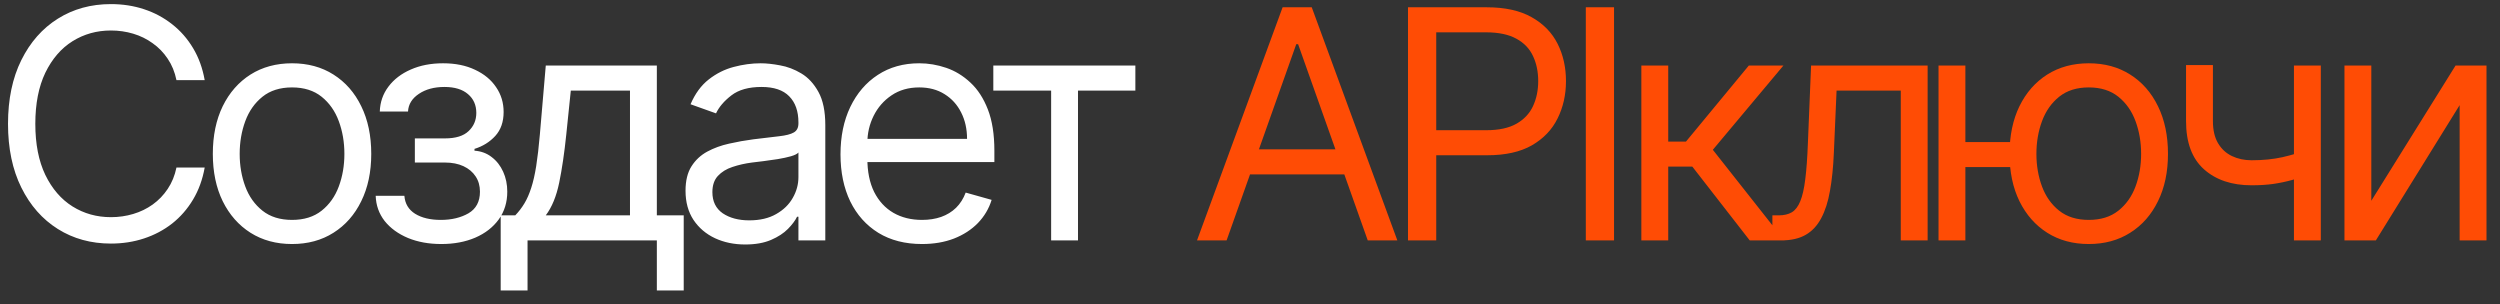 <?xml version="1.0" encoding="UTF-8"?> <svg xmlns="http://www.w3.org/2000/svg" width="156" height="19" viewBox="0 0 156 19" fill="none"><rect x="0" y="0" width="156" height="19" fill="#333333" stroke="none"/><path d="M12.773 5H11.011C10.907 4.493 10.725 4.048 10.464 3.665C10.209 3.281 9.896 2.959 9.527 2.699C9.162 2.434 8.757 2.235 8.312 2.102C7.867 1.97 7.403 1.903 6.92 1.903C6.04 1.903 5.242 2.126 4.527 2.571C3.817 3.016 3.251 3.672 2.829 4.538C2.413 5.405 2.204 6.468 2.204 7.727C2.204 8.987 2.413 10.05 2.829 10.916C3.251 11.783 3.817 12.438 4.527 12.883C5.242 13.329 6.04 13.551 6.92 13.551C7.403 13.551 7.867 13.485 8.312 13.352C8.757 13.22 9.162 13.023 9.527 12.763C9.896 12.498 10.209 12.173 10.464 11.79C10.725 11.402 10.907 10.956 11.011 10.454H12.773C12.64 11.198 12.399 11.863 12.048 12.45C11.698 13.037 11.262 13.537 10.741 13.949C10.22 14.356 9.636 14.666 8.987 14.879C8.343 15.092 7.654 15.199 6.92 15.199C5.68 15.199 4.577 14.896 3.611 14.29C2.645 13.684 1.885 12.822 1.331 11.704C0.777 10.587 0.5 9.261 0.5 7.727C0.5 6.193 0.777 4.867 1.331 3.75C1.885 2.633 2.645 1.771 3.611 1.165C4.577 0.559 5.68 0.256 6.92 0.256C7.654 0.256 8.343 0.362 8.987 0.575C9.636 0.788 10.22 1.101 10.741 1.513C11.262 1.92 11.698 2.417 12.048 3.004C12.399 3.587 12.64 4.252 12.773 5ZM18.223 15.227C17.238 15.227 16.374 14.993 15.631 14.524C14.892 14.055 14.315 13.4 13.898 12.557C13.486 11.714 13.28 10.729 13.28 9.602C13.28 8.466 13.486 7.474 13.898 6.626C14.315 5.779 14.892 5.121 15.631 4.652C16.374 4.183 17.238 3.949 18.223 3.949C19.208 3.949 20.07 4.183 20.809 4.652C21.552 5.121 22.13 5.779 22.541 6.626C22.958 7.474 23.166 8.466 23.166 9.602C23.166 10.729 22.958 11.714 22.541 12.557C22.13 13.4 21.552 14.055 20.809 14.524C20.07 14.993 19.208 15.227 18.223 15.227ZM18.223 13.722C18.971 13.722 19.587 13.53 20.07 13.146C20.553 12.763 20.91 12.258 21.142 11.633C21.374 11.008 21.49 10.331 21.49 9.602C21.49 8.873 21.374 8.194 21.142 7.564C20.91 6.934 20.553 6.425 20.07 6.037C19.587 5.649 18.971 5.455 18.223 5.455C17.475 5.455 16.86 5.649 16.377 6.037C15.894 6.425 15.536 6.934 15.304 7.564C15.072 8.194 14.956 8.873 14.956 9.602C14.956 10.331 15.072 11.008 15.304 11.633C15.536 12.258 15.894 12.763 16.377 13.146C16.86 13.53 17.475 13.722 18.223 13.722ZM23.443 12.216H25.233C25.271 12.708 25.494 13.082 25.901 13.338C26.313 13.594 26.848 13.722 27.506 13.722C28.178 13.722 28.753 13.584 29.232 13.31C29.71 13.03 29.949 12.581 29.949 11.96C29.949 11.596 29.859 11.278 29.679 11.008C29.499 10.734 29.246 10.521 28.919 10.369C28.592 10.218 28.206 10.142 27.762 10.142H25.887V8.636H27.762C28.429 8.636 28.922 8.485 29.239 8.182C29.561 7.879 29.722 7.5 29.722 7.045C29.722 6.558 29.549 6.167 29.203 5.874C28.858 5.575 28.367 5.426 27.733 5.426C27.094 5.426 26.561 5.571 26.135 5.859C25.709 6.143 25.484 6.51 25.46 6.96H23.699C23.718 6.373 23.898 5.855 24.239 5.405C24.58 4.95 25.044 4.595 25.631 4.339C26.218 4.079 26.89 3.949 27.648 3.949C28.415 3.949 29.08 4.084 29.644 4.354C30.212 4.619 30.65 4.981 30.957 5.44C31.27 5.895 31.426 6.411 31.426 6.989C31.426 7.604 31.253 8.101 30.908 8.48C30.562 8.859 30.129 9.129 29.608 9.29V9.403C30.02 9.432 30.378 9.564 30.68 9.801C30.988 10.033 31.227 10.338 31.398 10.717C31.568 11.091 31.654 11.506 31.654 11.96C31.654 12.623 31.476 13.201 31.121 13.693C30.766 14.181 30.278 14.56 29.658 14.829C29.038 15.095 28.33 15.227 27.534 15.227C26.762 15.227 26.071 15.102 25.46 14.851C24.849 14.595 24.364 14.242 24.004 13.793C23.649 13.338 23.462 12.812 23.443 12.216ZM31.243 18.125V13.438H32.152C32.375 13.206 32.566 12.954 32.727 12.685C32.889 12.415 33.028 12.095 33.147 11.726C33.27 11.352 33.374 10.897 33.459 10.362C33.544 9.822 33.62 9.171 33.686 8.409L34.056 4.091H40.987V13.438H42.664V18.125H40.987V15H32.919V18.125H31.243ZM34.056 13.438H39.311V5.653H35.618L35.334 8.409C35.216 9.55 35.069 10.547 34.894 11.399C34.718 12.251 34.439 12.931 34.056 13.438ZM46.499 15.256C45.807 15.256 45.18 15.126 44.617 14.865C44.053 14.6 43.606 14.219 43.274 13.722C42.943 13.22 42.777 12.614 42.777 11.903C42.777 11.278 42.9 10.772 43.146 10.383C43.393 9.991 43.722 9.683 44.134 9.46C44.545 9.238 45 9.072 45.497 8.963C45.999 8.849 46.503 8.759 47.01 8.693C47.673 8.608 48.21 8.544 48.622 8.501C49.039 8.454 49.342 8.376 49.531 8.267C49.725 8.158 49.822 7.969 49.822 7.699V7.642C49.822 6.941 49.631 6.397 49.247 6.009C48.868 5.62 48.293 5.426 47.521 5.426C46.721 5.426 46.094 5.601 45.639 5.952C45.185 6.302 44.865 6.676 44.68 7.074L43.09 6.506C43.374 5.843 43.752 5.327 44.226 4.957C44.704 4.583 45.225 4.323 45.788 4.176C46.357 4.025 46.915 3.949 47.465 3.949C47.815 3.949 48.217 3.991 48.672 4.077C49.131 4.157 49.574 4.325 50 4.581C50.431 4.837 50.788 5.223 51.072 5.739C51.357 6.255 51.499 6.946 51.499 7.812V15H49.822V13.523H49.737C49.624 13.759 49.434 14.013 49.169 14.283C48.904 14.553 48.551 14.782 48.111 14.972C47.67 15.161 47.133 15.256 46.499 15.256ZM46.754 13.75C47.417 13.75 47.976 13.62 48.43 13.359C48.89 13.099 49.235 12.763 49.467 12.351C49.704 11.939 49.822 11.506 49.822 11.051V9.517C49.752 9.602 49.595 9.68 49.354 9.751C49.117 9.818 48.842 9.877 48.53 9.929C48.222 9.976 47.921 10.019 47.628 10.057C47.339 10.09 47.105 10.118 46.925 10.142C46.489 10.199 46.082 10.291 45.703 10.419C45.329 10.542 45.026 10.729 44.794 10.98C44.567 11.226 44.453 11.562 44.453 11.989C44.453 12.571 44.669 13.011 45.099 13.31C45.535 13.603 46.087 13.75 46.754 13.75ZM57.532 15.227C56.481 15.227 55.574 14.995 54.812 14.531C54.054 14.062 53.469 13.409 53.057 12.571C52.65 11.728 52.447 10.748 52.447 9.631C52.447 8.513 52.65 7.528 53.057 6.676C53.469 5.819 54.042 5.152 54.776 4.673C55.515 4.19 56.377 3.949 57.361 3.949C57.929 3.949 58.491 4.044 59.045 4.233C59.599 4.422 60.103 4.73 60.557 5.156C61.012 5.578 61.374 6.136 61.644 6.832C61.914 7.528 62.049 8.385 62.049 9.403V10.114H53.64V8.665H60.344C60.344 8.049 60.221 7.5 59.975 7.017C59.733 6.534 59.388 6.153 58.938 5.874C58.493 5.594 57.967 5.455 57.361 5.455C56.694 5.455 56.116 5.62 55.628 5.952C55.145 6.278 54.774 6.705 54.513 7.23C54.253 7.756 54.123 8.319 54.123 8.92V9.886C54.123 10.71 54.265 11.409 54.549 11.982C54.838 12.55 55.238 12.983 55.749 13.281C56.261 13.575 56.855 13.722 57.532 13.722C57.972 13.722 58.37 13.66 58.725 13.537C59.085 13.409 59.395 13.22 59.655 12.969C59.916 12.713 60.117 12.396 60.259 12.017L61.878 12.472C61.708 13.021 61.422 13.504 61.019 13.921C60.617 14.332 60.119 14.654 59.528 14.886C58.936 15.114 58.27 15.227 57.532 15.227ZM61.983 5.653V4.091H70.847V5.653H67.267V15H65.591V5.653H61.983Z" fill="white"></path><path d="M76.54 15H74.694L80.035 0.455H81.853L87.194 15H85.347L81.001 2.756H80.887L76.54 15ZM77.222 9.318H84.665V10.881H77.222V9.318ZM87.859 15V0.455H92.774C93.915 0.455 94.848 0.661 95.573 1.072C96.302 1.48 96.841 2.031 97.192 2.727C97.542 3.423 97.717 4.2 97.717 5.057C97.717 5.914 97.542 6.693 97.192 7.393C96.846 8.094 96.311 8.653 95.587 9.07C94.862 9.482 93.934 9.688 92.803 9.688H89.28V8.125H92.746C93.527 8.125 94.154 7.99 94.628 7.72C95.101 7.45 95.445 7.086 95.658 6.626C95.876 6.162 95.984 5.639 95.984 5.057C95.984 4.474 95.876 3.954 95.658 3.494C95.445 3.035 95.099 2.675 94.621 2.415C94.143 2.15 93.508 2.017 92.717 2.017H89.621V15H87.859ZM100.716 0.455V15H98.955V0.455H100.716ZM102.42 15V4.091H104.097V8.835H105.205L109.125 4.091H111.284L106.881 9.347L111.341 15H109.182L105.602 10.398H104.097V15H102.42ZM110.597 15V13.438H110.994C111.321 13.438 111.593 13.374 111.811 13.246C112.029 13.113 112.204 12.883 112.337 12.557C112.474 12.225 112.578 11.766 112.649 11.179C112.725 10.587 112.779 9.834 112.813 8.92L113.011 4.091H120.284V15H118.608V5.653H114.602L114.432 9.545C114.394 10.44 114.314 11.229 114.19 11.911C114.072 12.588 113.89 13.156 113.644 13.615C113.402 14.074 113.08 14.42 112.678 14.652C112.275 14.884 111.771 15 111.165 15H110.597ZM126.987 8.864V10.426H121.22V8.864H126.987ZM122.64 4.091V15H120.964V4.091H122.64ZM130.339 15.227C129.354 15.227 128.49 14.993 127.747 14.524C127.008 14.055 126.43 13.4 126.014 12.557C125.602 11.714 125.396 10.729 125.396 9.602C125.396 8.466 125.602 7.474 126.014 6.626C126.43 5.779 127.008 5.121 127.747 4.652C128.49 4.183 129.354 3.949 130.339 3.949C131.324 3.949 132.186 4.183 132.924 4.652C133.668 5.121 134.245 5.779 134.657 6.626C135.074 7.474 135.282 8.466 135.282 9.602C135.282 10.729 135.074 11.714 134.657 12.557C134.245 13.4 133.668 14.055 132.924 14.524C132.186 14.993 131.324 15.227 130.339 15.227ZM130.339 13.722C131.087 13.722 131.703 13.53 132.186 13.146C132.669 12.763 133.026 12.258 133.258 11.633C133.49 11.008 133.606 10.331 133.606 9.602C133.606 8.873 133.49 8.194 133.258 7.564C133.026 6.934 132.669 6.425 132.186 6.037C131.703 5.649 131.087 5.455 130.339 5.455C129.591 5.455 128.975 5.649 128.492 6.037C128.009 6.425 127.652 6.934 127.42 7.564C127.188 8.194 127.072 8.873 127.072 9.602C127.072 10.331 127.188 11.008 127.42 11.633C127.652 12.258 128.009 12.763 128.492 13.146C128.975 13.53 129.591 13.722 130.339 13.722ZM144.819 4.091V15H143.142V4.091H144.819ZM144.165 9.29V10.852C143.786 10.994 143.41 11.12 143.036 11.229C142.662 11.333 142.269 11.416 141.857 11.477C141.445 11.534 140.993 11.562 140.5 11.562C139.265 11.562 138.273 11.229 137.525 10.561C136.781 9.893 136.409 8.892 136.409 7.557V4.062H138.086V7.557C138.086 8.116 138.192 8.575 138.405 8.935C138.618 9.295 138.907 9.562 139.272 9.737C139.636 9.912 140.046 10 140.5 10C141.211 10 141.852 9.936 142.425 9.808C143.003 9.676 143.583 9.503 144.165 9.29ZM147.97 12.528L153.226 4.091H155.157V15H153.481V6.562L148.254 15H146.294V4.091H147.97V12.528Z" fill="#FF4C05"></path></svg> 